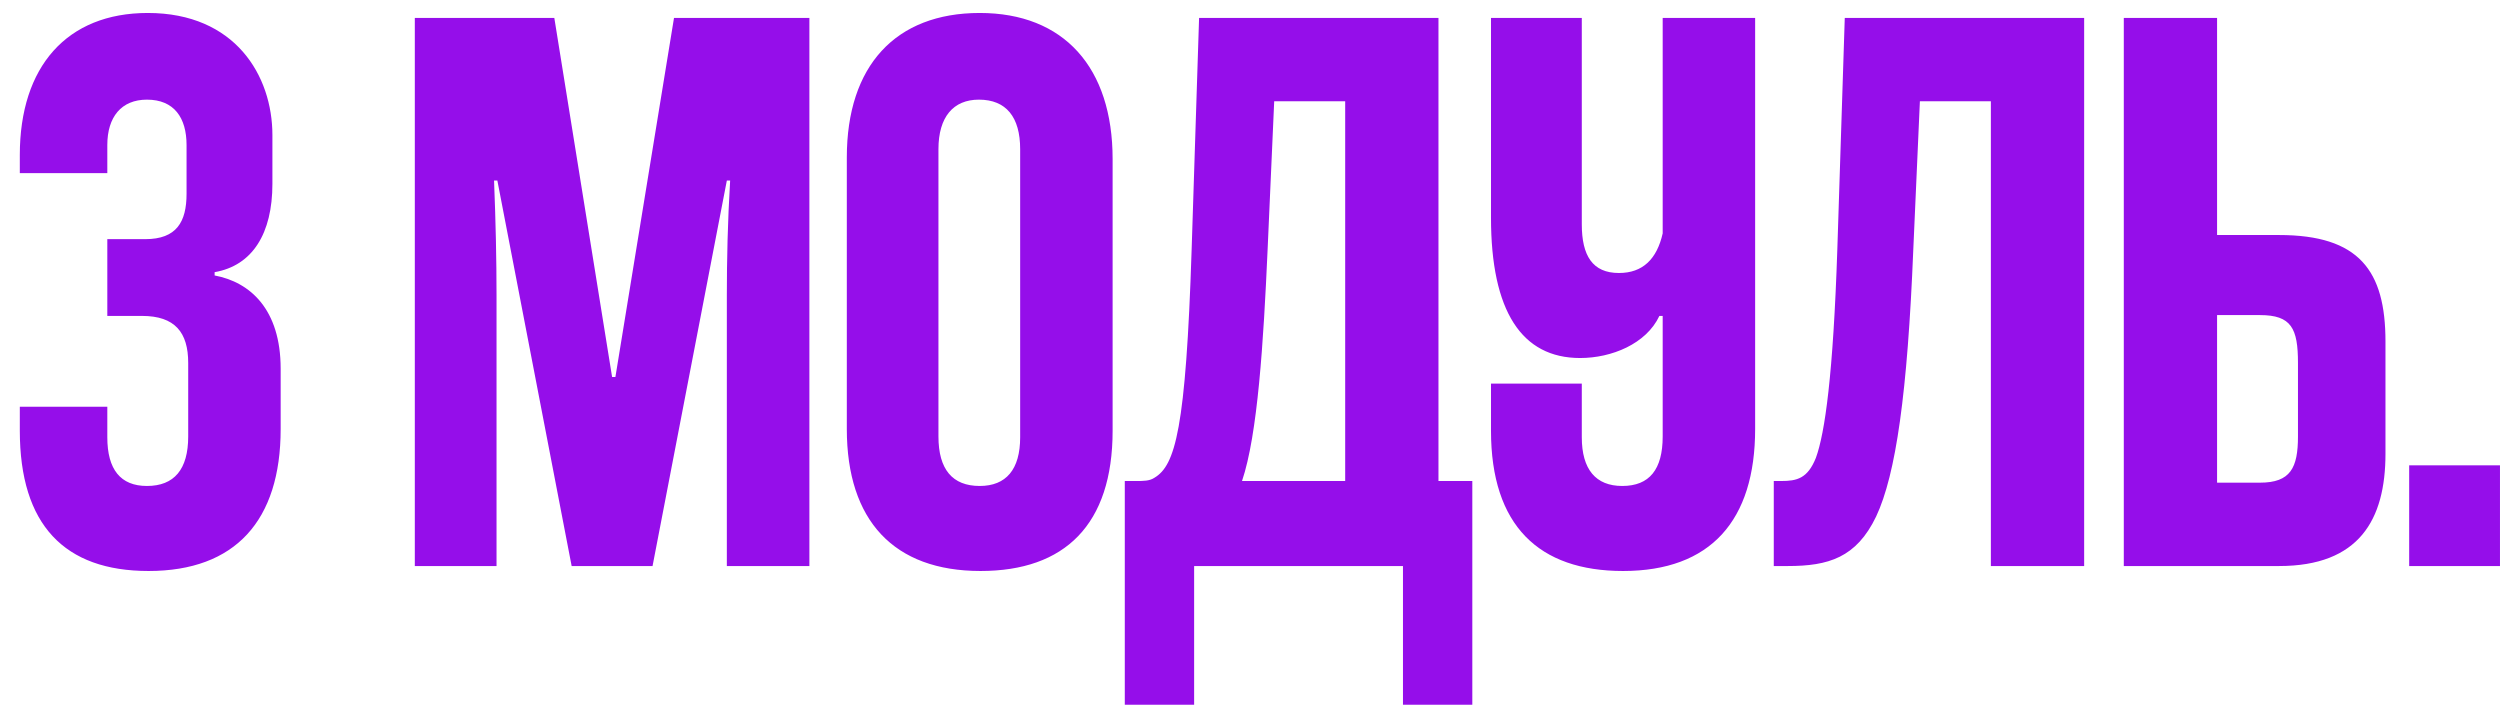 <?xml version="1.0" encoding="UTF-8"?> <svg xmlns="http://www.w3.org/2000/svg" width="106" height="30" viewBox="0 0 106 30" fill="none"><path d="M11.9 15.635V18.19C11.9 22.075 9.975 24.21 6.3 24.21C2.73 24.21 0.84 22.25 0.84 18.26V17.245H4.55V18.54C4.55 19.905 5.11 20.605 6.23 20.605C7.385 20.605 7.98 19.905 7.98 18.505V15.39C7.98 14.095 7.42 13.395 6.02 13.395H4.55V10.14H6.16C7.49 10.14 7.91 9.405 7.91 8.215V6.15C7.91 4.995 7.385 4.225 6.23 4.225C5.145 4.225 4.55 4.96 4.55 6.15V7.34H0.84V6.57C0.84 2.825 2.835 0.55 6.265 0.55C9.975 0.55 11.55 3.21 11.55 5.73V7.795C11.55 9.895 10.71 11.26 9.1 11.54V11.68C10.605 11.96 11.9 13.115 11.9 15.635ZM34.318 24H30.818V12.52C30.818 11.015 30.853 9.405 30.958 7.655H30.818L27.668 24H24.238L21.088 7.655H20.948C21.018 9.405 21.053 11.015 21.053 12.52V24H17.588V0.76H23.503L25.953 15.985H26.093L28.578 0.76H34.318V24ZM47.175 6.745V18.26C47.175 22.25 45.145 24.21 41.575 24.21C37.9 24.21 35.905 22.075 35.905 18.19V6.675C35.905 2.79 37.97 0.55 41.54 0.55C45.11 0.55 47.175 2.86 47.175 6.745ZM43.255 18.54V6.325C43.255 4.96 42.66 4.225 41.505 4.225C40.42 4.225 39.79 4.96 39.79 6.325V18.505C39.79 19.905 40.385 20.605 41.54 20.605C42.66 20.605 43.255 19.905 43.255 18.54ZM62.426 29.88H59.486V24H50.631V29.88H47.691V20.395H48.146C48.496 20.395 48.741 20.395 48.951 20.255C49.826 19.73 50.281 18.225 50.526 10.56L50.841 0.76H60.991V20.395H62.426V29.88ZM57.036 20.395V4.295H54.026L53.746 10.595C53.571 14.515 53.326 18.435 52.661 20.395H57.036ZM70.498 18.505V13.395H70.358C69.798 14.585 68.328 15.18 66.998 15.18C64.513 15.18 63.218 13.185 63.218 9.23V0.76H67.068V9.51C67.068 10.84 67.523 11.575 68.643 11.575C69.658 11.575 70.253 10.98 70.498 9.895V0.76H74.418V18.19C74.418 22.075 72.528 24.21 68.818 24.21C65.248 24.21 63.218 22.285 63.218 18.26V16.265H67.068V18.54C67.068 19.905 67.663 20.605 68.783 20.605C69.938 20.605 70.498 19.905 70.498 18.505ZM88.368 24H84.413V4.295H81.403L81.123 10.595C80.878 16.65 80.388 20.115 79.548 21.9C78.708 23.65 77.518 24 75.803 24H75.208V20.395H75.523C76.188 20.395 76.643 20.29 76.993 19.415C77.378 18.365 77.728 15.88 77.903 10.56L78.218 0.76H88.368V24ZM94.004 0.76V9.965H96.629C100.024 9.965 101.144 11.47 101.144 14.48V19.24C101.144 22.04 100.024 24 96.629 24H90.049V0.76H94.004ZM94.004 20.465H95.824C97.119 20.465 97.434 19.835 97.434 18.505V15.39C97.434 13.92 97.154 13.36 95.824 13.36H94.004V20.465ZM105.999 24H102.149V19.73H105.999V24Z" fill="#950EEA"></path></svg> 